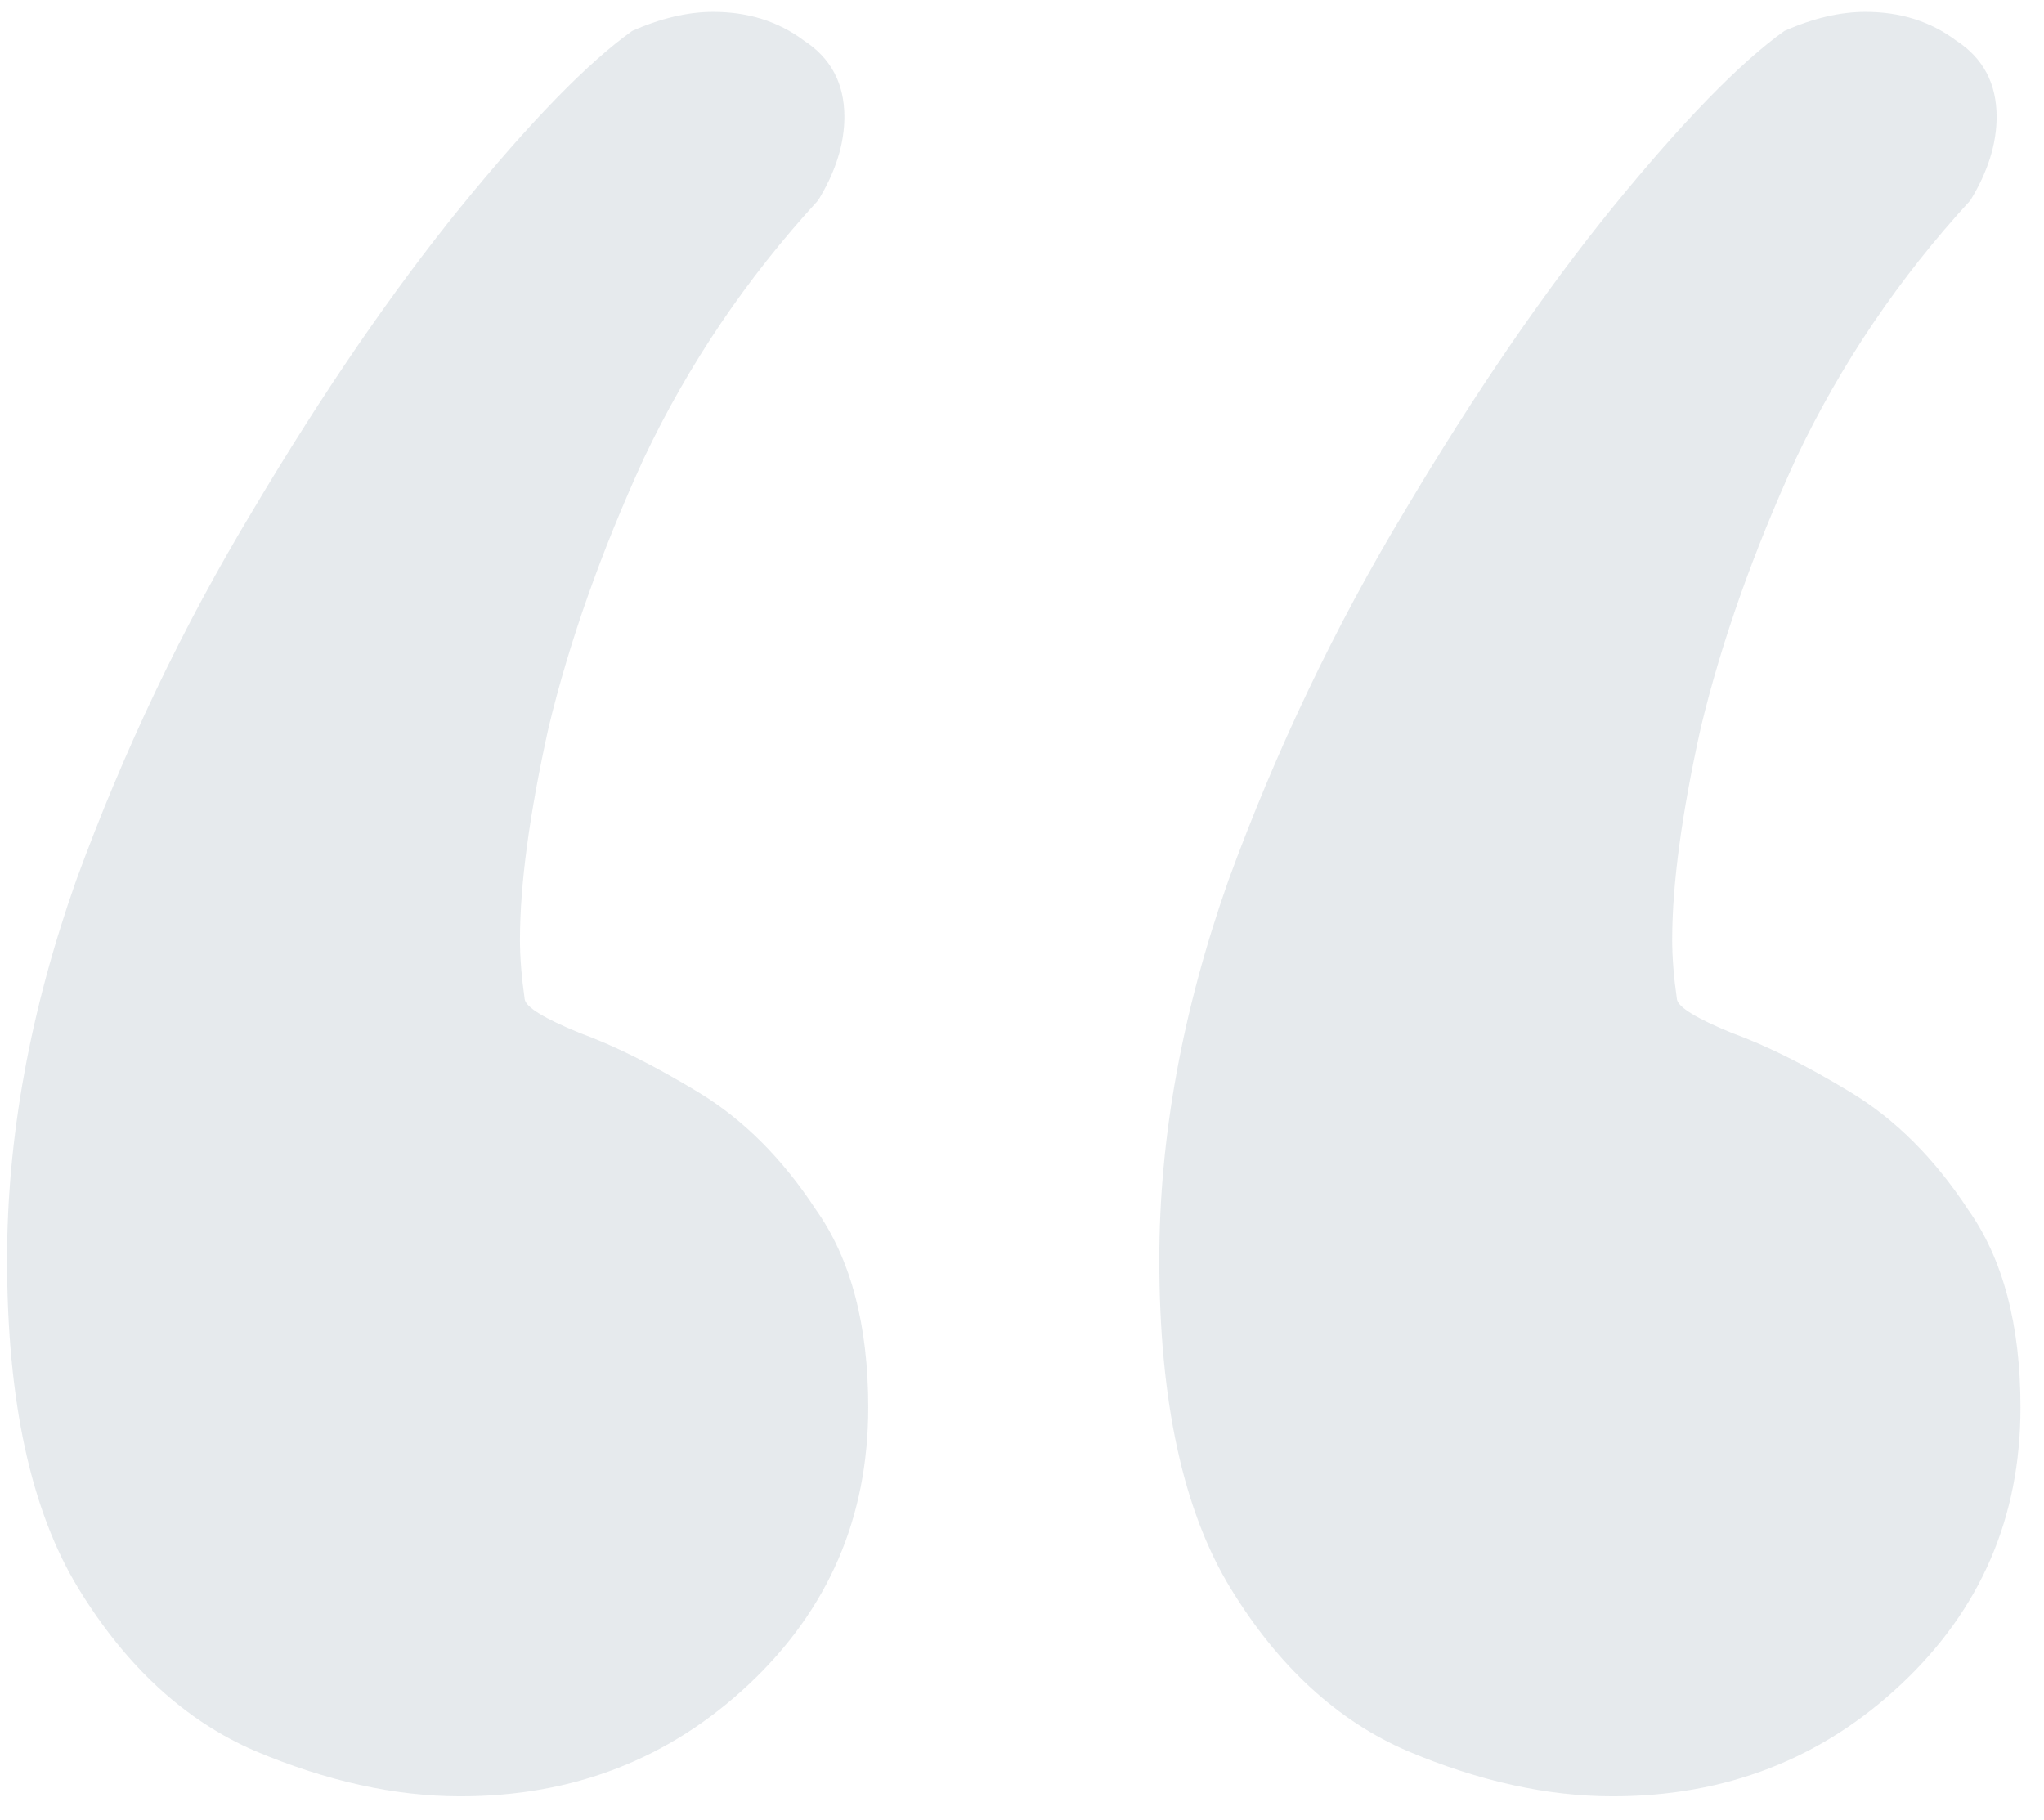 <svg xmlns="http://www.w3.org/2000/svg" width="246" height="219" viewBox="0 0 246 219" fill="none"><path d="M76.072 3.727C79.518 2.195 82.772 1.43 85.834 1.43C90.045 1.43 93.682 2.578 96.744 4.875C99.998 6.98 101.625 10.043 101.625 14.062C101.625 17.316 100.572 20.666 98.467 24.111C89.854 33.49 82.867 43.826 77.508 55.119C72.34 66.412 68.512 77.227 66.023 87.562C63.727 97.898 62.578 106.416 62.578 113.115C62.578 115.221 62.77 117.613 63.152 120.293C63.344 121.25 65.545 122.59 69.756 124.312C73.967 125.844 78.752 128.236 84.111 131.49C89.471 134.744 94.16 139.434 98.18 145.559C102.391 151.492 104.496 159.436 104.496 169.389C104.496 182.596 99.711 193.697 90.141 202.693C80.57 211.69 68.99 216.188 55.4 216.188C47.553 216.188 39.322 214.369 30.709 210.732C22.287 207.096 15.205 200.588 9.463 191.209C3.721 181.83 0.85 168.623 0.85 151.588C0.85 136.85 3.625 121.633 9.176 105.938C14.918 90.242 22 75.408 30.422 61.435C38.844 47.272 47.17 35.117 55.4 24.973C63.822 14.637 70.713 7.555 76.072 3.727ZM214.746 3.727C218.191 2.195 221.445 1.43 224.508 1.43C228.719 1.43 232.355 2.578 235.418 4.875C238.672 6.98 240.299 10.043 240.299 14.062C240.299 17.316 239.246 20.666 237.141 24.111C228.527 33.49 221.541 43.826 216.182 55.119C211.014 66.412 207.185 77.227 204.697 87.562C202.4 97.898 201.252 106.416 201.252 113.115C201.252 115.221 201.443 117.613 201.826 120.293C202.018 121.25 204.219 122.59 208.43 124.312C212.641 125.844 217.426 128.236 222.785 131.49C228.145 134.744 232.834 139.434 236.854 145.559C241.064 151.492 243.17 159.436 243.17 169.389C243.17 182.596 238.385 193.697 228.814 202.693C219.244 211.69 207.664 216.188 194.074 216.188C186.227 216.188 177.996 214.369 169.383 210.732C160.961 207.096 153.879 200.588 148.137 191.209C142.394 181.83 139.523 168.623 139.523 151.588C139.523 136.85 142.299 121.633 147.85 105.938C153.592 90.242 160.674 75.408 169.096 61.435C177.518 47.272 185.844 35.117 194.074 24.973C202.496 14.637 209.387 7.555 214.746 3.727Z" fill="#23415B" fill-opacity="0.11"></path></svg>